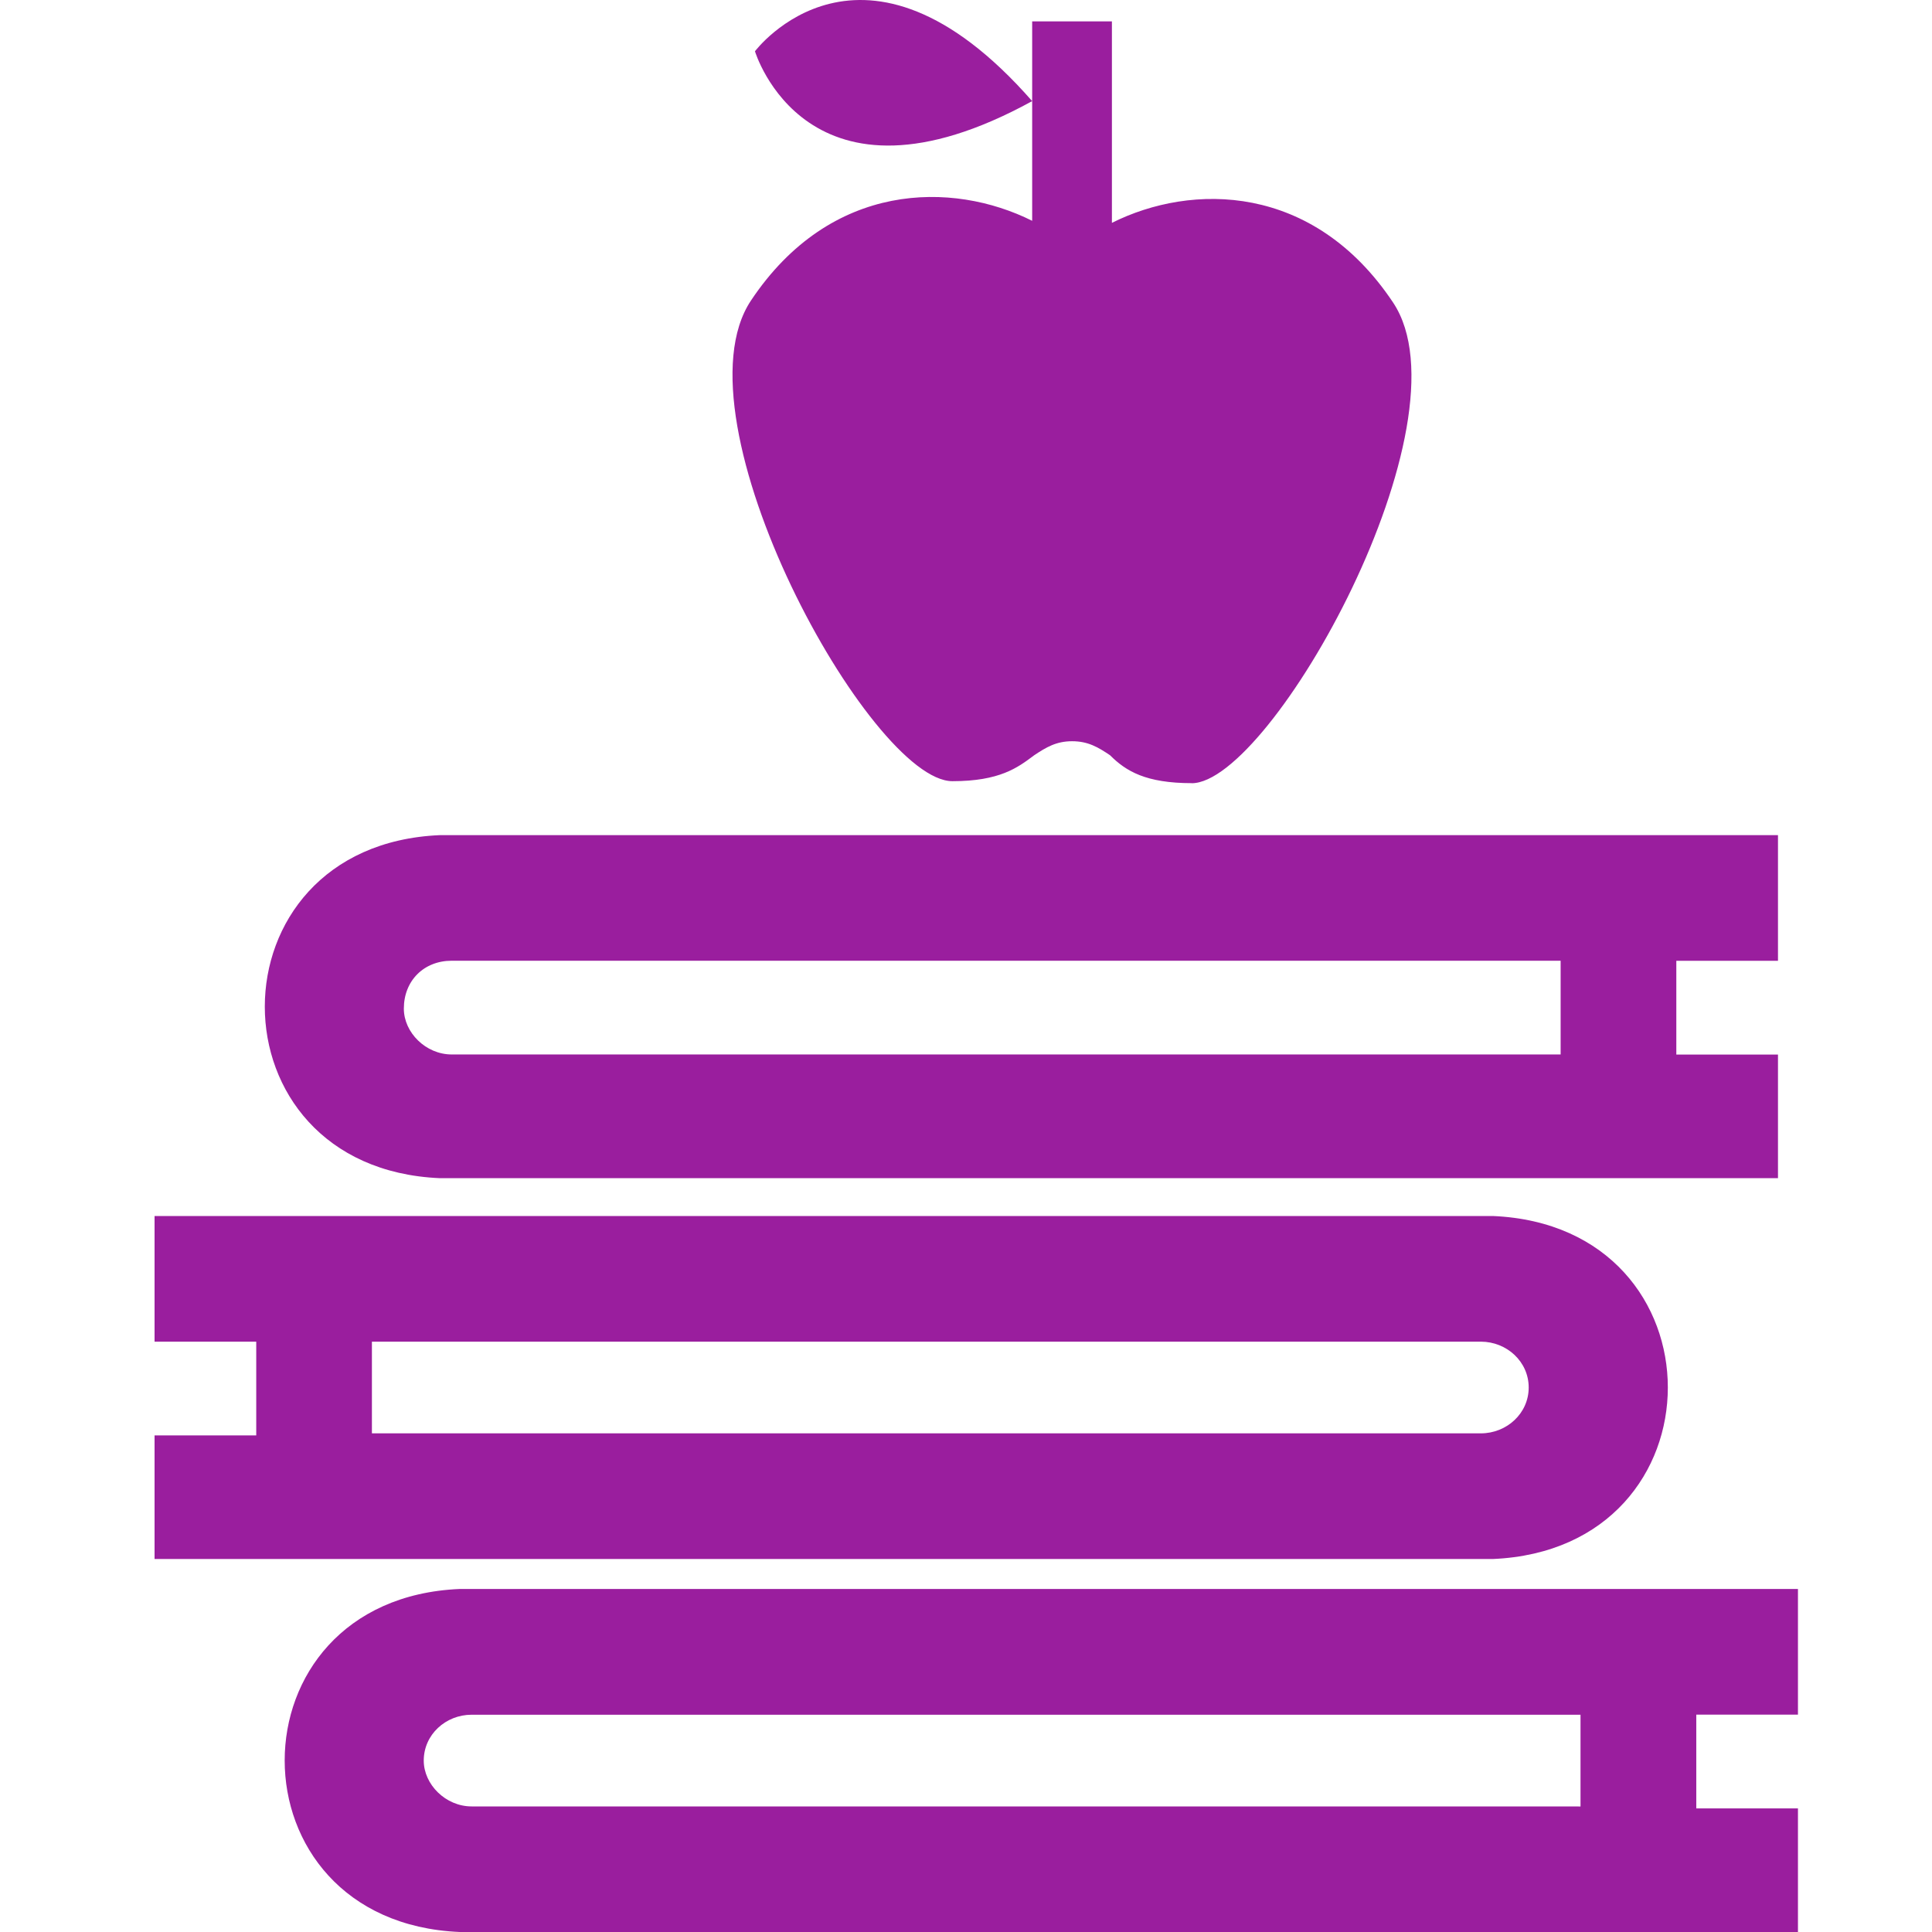 <svg width="100" height="100" viewBox="0 0 100 100" fill="none" xmlns="http://www.w3.org/2000/svg">
<path fill-rule="evenodd" clip-rule="evenodd" d="M92.028 60.982V54.583H86.766V49.731H92.028V43.227H22.764C10.687 43.744 10.687 60.465 22.764 60.982H92.033H92.028ZM23.382 49.727H80.778V54.579H23.382C22.039 54.579 20.903 53.443 20.903 52.206C20.903 50.761 21.937 49.727 23.382 49.727Z" fill="#9A1E9E"/>
<path fill-rule="evenodd" clip-rule="evenodd" d="M13.263 69.444V74.296H8V80.694H77.269C89.346 80.177 89.346 63.456 77.269 62.94H8V69.444H13.263ZM19.25 69.444H76.646C77.99 69.444 79.125 70.478 79.125 71.817C79.125 73.156 77.99 74.19 76.646 74.19H19.25V69.439V69.444Z" fill="#9A1E9E"/>
<path fill-rule="evenodd" clip-rule="evenodd" d="M93.062 88.75V82.245H23.793C11.716 82.762 11.716 99.483 23.793 100H93.062V93.602H87.799V88.75H93.062ZM81.706 93.5H24.411C23.068 93.5 21.933 92.364 21.933 91.127C21.933 89.784 23.068 88.754 24.411 88.754H81.807V93.504H81.706V93.5Z" fill="#9A1E9E"/>
<path d="M72.108 15.662C76.235 21.858 65.807 40.54 61.679 40.54L61.688 40.536C59.311 40.536 58.281 39.917 57.455 39.091C56.837 38.676 56.319 38.366 55.493 38.366C54.667 38.366 54.15 38.68 53.531 39.091L53.492 39.12C52.675 39.732 51.738 40.434 49.298 40.434C45.065 40.434 34.742 21.752 38.87 15.556C42.997 9.366 49.298 9.366 53.425 11.429V5.234C41.76 11.633 39.077 2.654 39.077 2.654C39.077 2.654 44.649 -4.779 53.425 5.234V1.107H57.552V11.535C61.679 9.467 67.981 9.467 72.108 15.662Z" fill="#9A1E9E"/>
</svg>
